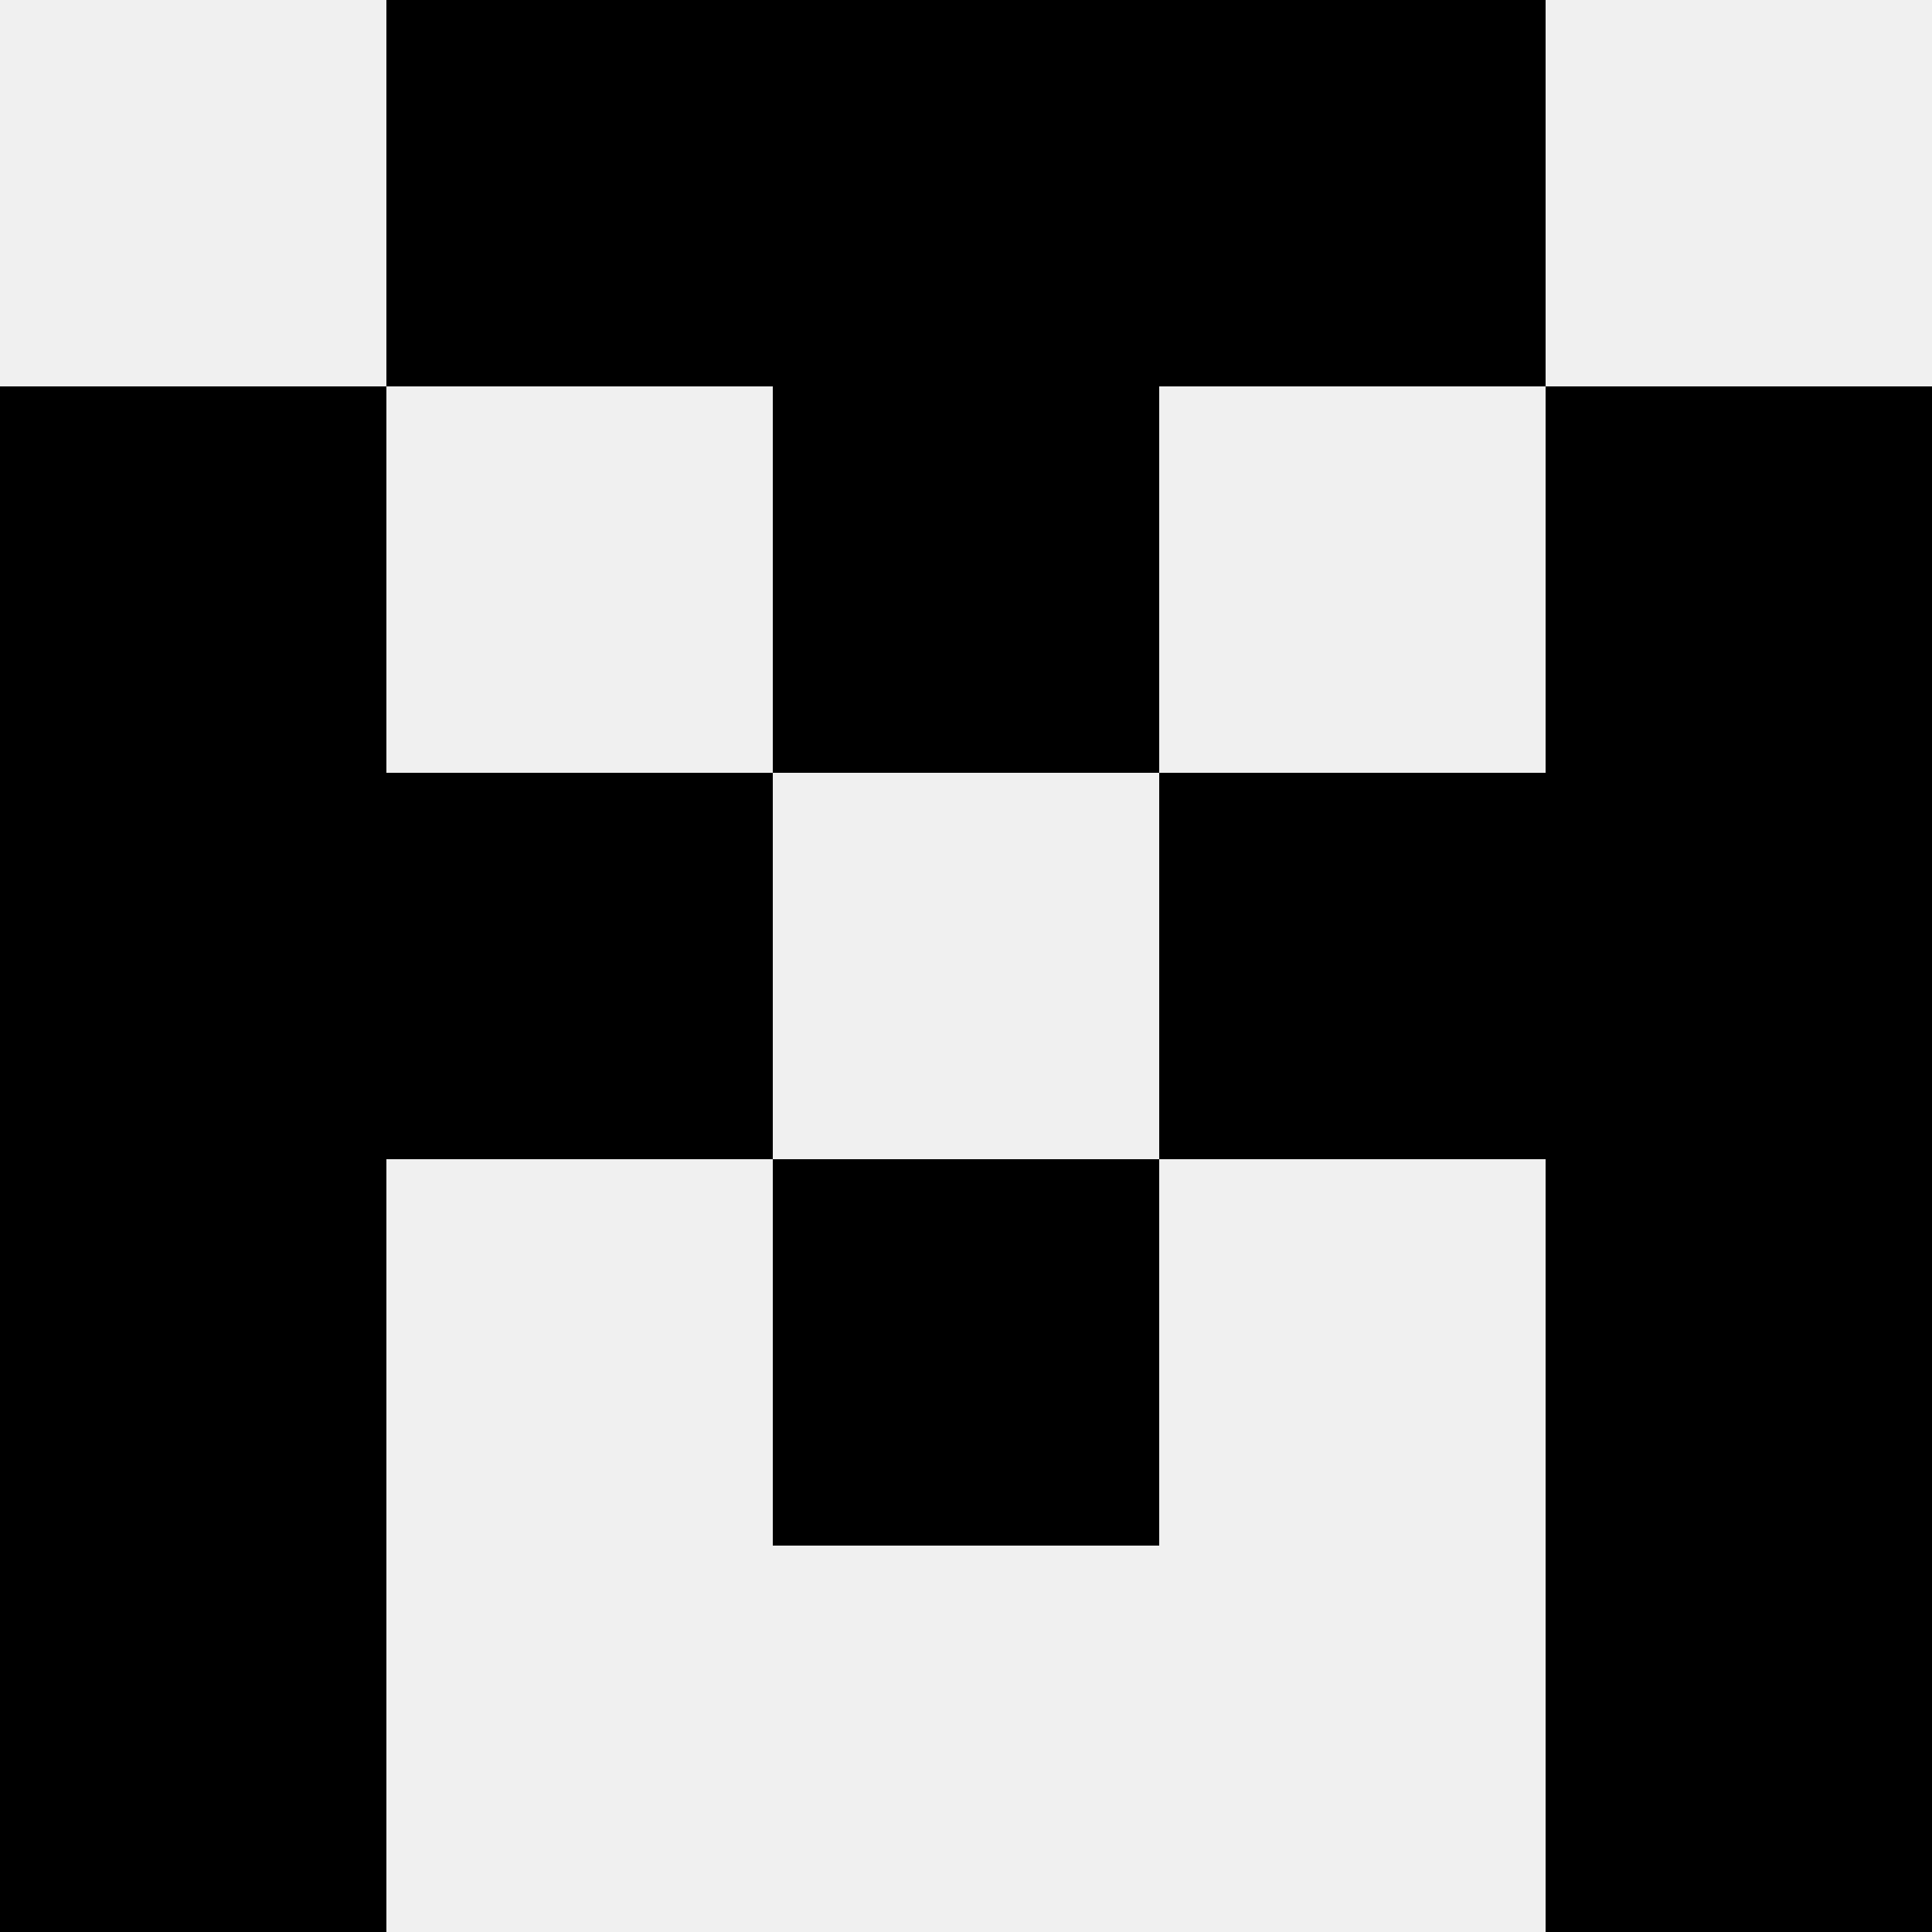 <svg width='80' height='80' xmlns='http://www.w3.org/2000/svg'><rect width='100%' height='100%' fill='#f0f0f0'/><rect x='16' y='0' width='16' height='16' fill='hsl(157, 70%, 50%)' /><rect x='48' y='0' width='16' height='16' fill='hsl(157, 70%, 50%)' /><rect x='32' y='0' width='16' height='16' fill='hsl(157, 70%, 50%)' /><rect x='32' y='0' width='16' height='16' fill='hsl(157, 70%, 50%)' /><rect x='0' y='16' width='16' height='16' fill='hsl(157, 70%, 50%)' /><rect x='64' y='16' width='16' height='16' fill='hsl(157, 70%, 50%)' /><rect x='32' y='16' width='16' height='16' fill='hsl(157, 70%, 50%)' /><rect x='32' y='16' width='16' height='16' fill='hsl(157, 70%, 50%)' /><rect x='0' y='32' width='16' height='16' fill='hsl(157, 70%, 50%)' /><rect x='64' y='32' width='16' height='16' fill='hsl(157, 70%, 50%)' /><rect x='16' y='32' width='16' height='16' fill='hsl(157, 70%, 50%)' /><rect x='48' y='32' width='16' height='16' fill='hsl(157, 70%, 50%)' /><rect x='0' y='48' width='16' height='16' fill='hsl(157, 70%, 50%)' /><rect x='64' y='48' width='16' height='16' fill='hsl(157, 70%, 50%)' /><rect x='32' y='48' width='16' height='16' fill='hsl(157, 70%, 50%)' /><rect x='32' y='48' width='16' height='16' fill='hsl(157, 70%, 50%)' /><rect x='0' y='64' width='16' height='16' fill='hsl(157, 70%, 50%)' /><rect x='64' y='64' width='16' height='16' fill='hsl(157, 70%, 50%)' /></svg>